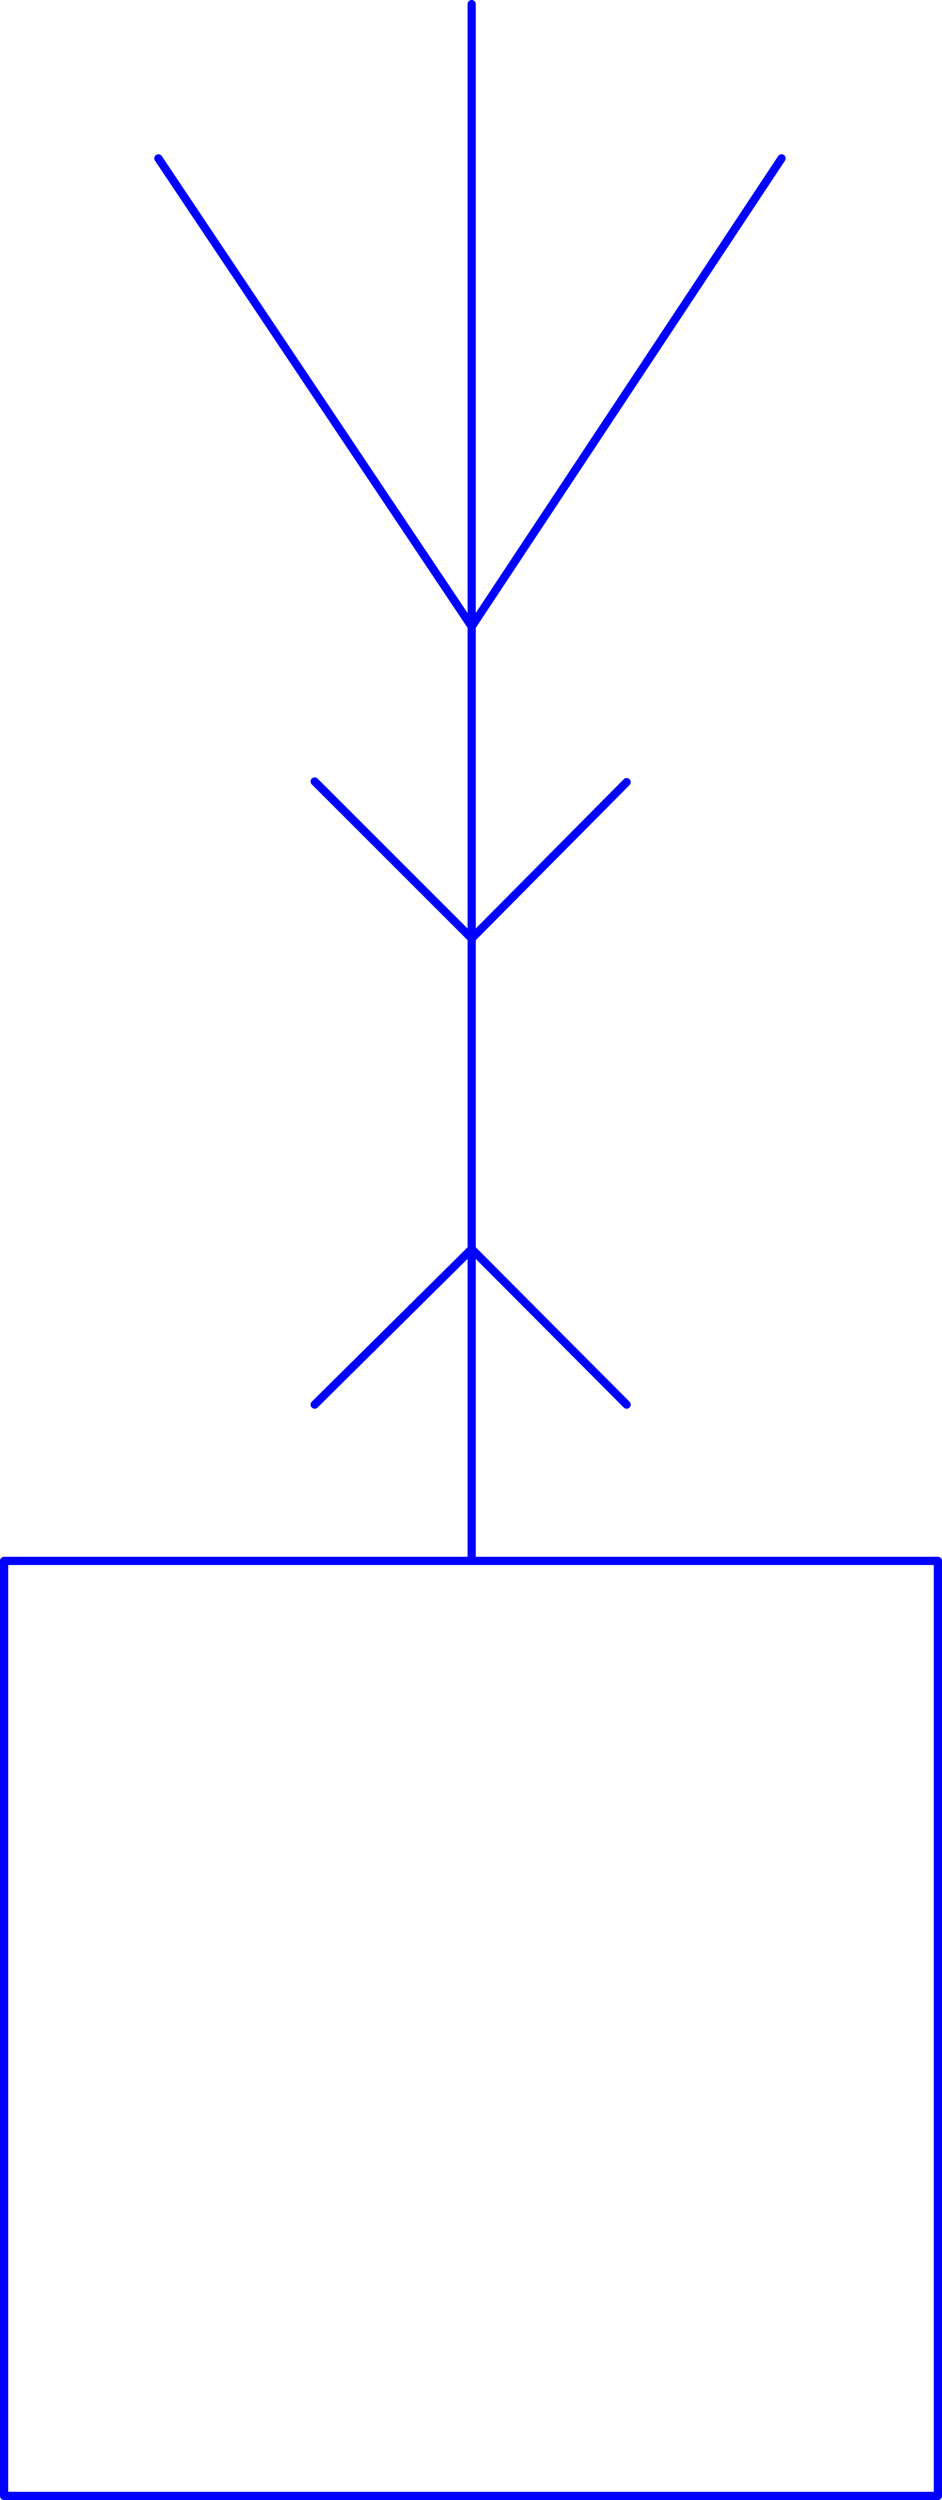 <?xml version="1.0" encoding="UTF-8" standalone="no"?>
<svg
   version="1.0"
   width="58.759mm"
   height="155.925mm"
   id="svg5"
   sodipodi:docname="Antenna 09.wmf"
   xmlns:inkscape="http://www.inkscape.org/namespaces/inkscape"
   xmlns:sodipodi="http://sodipodi.sourceforge.net/DTD/sodipodi-0.dtd"
   xmlns="http://www.w3.org/2000/svg"
   xmlns:svg="http://www.w3.org/2000/svg">
  <sodipodi:namedview
     id="namedview5"
     pagecolor="#ffffff"
     bordercolor="#000000"
     borderopacity="0.25"
     inkscape:showpageshadow="2"
     inkscape:pageopacity="0.0"
     inkscape:pagecheckerboard="0"
     inkscape:deskcolor="#d1d1d1"
     inkscape:document-units="mm" />
  <defs
     id="defs1">
    <pattern
       id="WMFhbasepattern"
       patternUnits="userSpaceOnUse"
       width="6"
       height="6"
       x="0"
       y="0" />
  </defs>
  <path
     style="fill:none;stroke:#0000ff;stroke-width:1.94px;stroke-linecap:round;stroke-linejoin:round;stroke-miterlimit:4;stroke-dasharray:none;stroke-opacity:1"
     d="M 111.201,0.97 V 367.943"
     id="path1" />
  <path
     style="fill:none;stroke:#0000ff;stroke-width:1.94px;stroke-linecap:round;stroke-linejoin:round;stroke-miterlimit:4;stroke-dasharray:none;stroke-opacity:1"
     d="M 37.337,37.328 111.201,147.695 184.258,37.328"
     id="path2" />
  <path
     style="fill:none;stroke:#0000ff;stroke-width:1.94px;stroke-linecap:round;stroke-linejoin:round;stroke-miterlimit:4;stroke-dasharray:none;stroke-opacity:1"
     d="M 0.97,367.943 H 221.11 V 588.353 H 0.97 V 367.943"
     id="path3" />
  <path
     style="fill:none;stroke:#0000ff;stroke-width:1.94px;stroke-linecap:round;stroke-linejoin:round;stroke-miterlimit:4;stroke-dasharray:none;stroke-opacity:1"
     d="m 74.188,184.214 37.013,37.004 36.528,-36.843"
     id="path4" />
  <path
     style="fill:none;stroke:#0000ff;stroke-width:1.94px;stroke-linecap:round;stroke-linejoin:round;stroke-miterlimit:4;stroke-dasharray:none;stroke-opacity:1"
     d="m 74.188,331.1 37.013,-36.681 36.528,36.681"
     id="path5" />
</svg>
